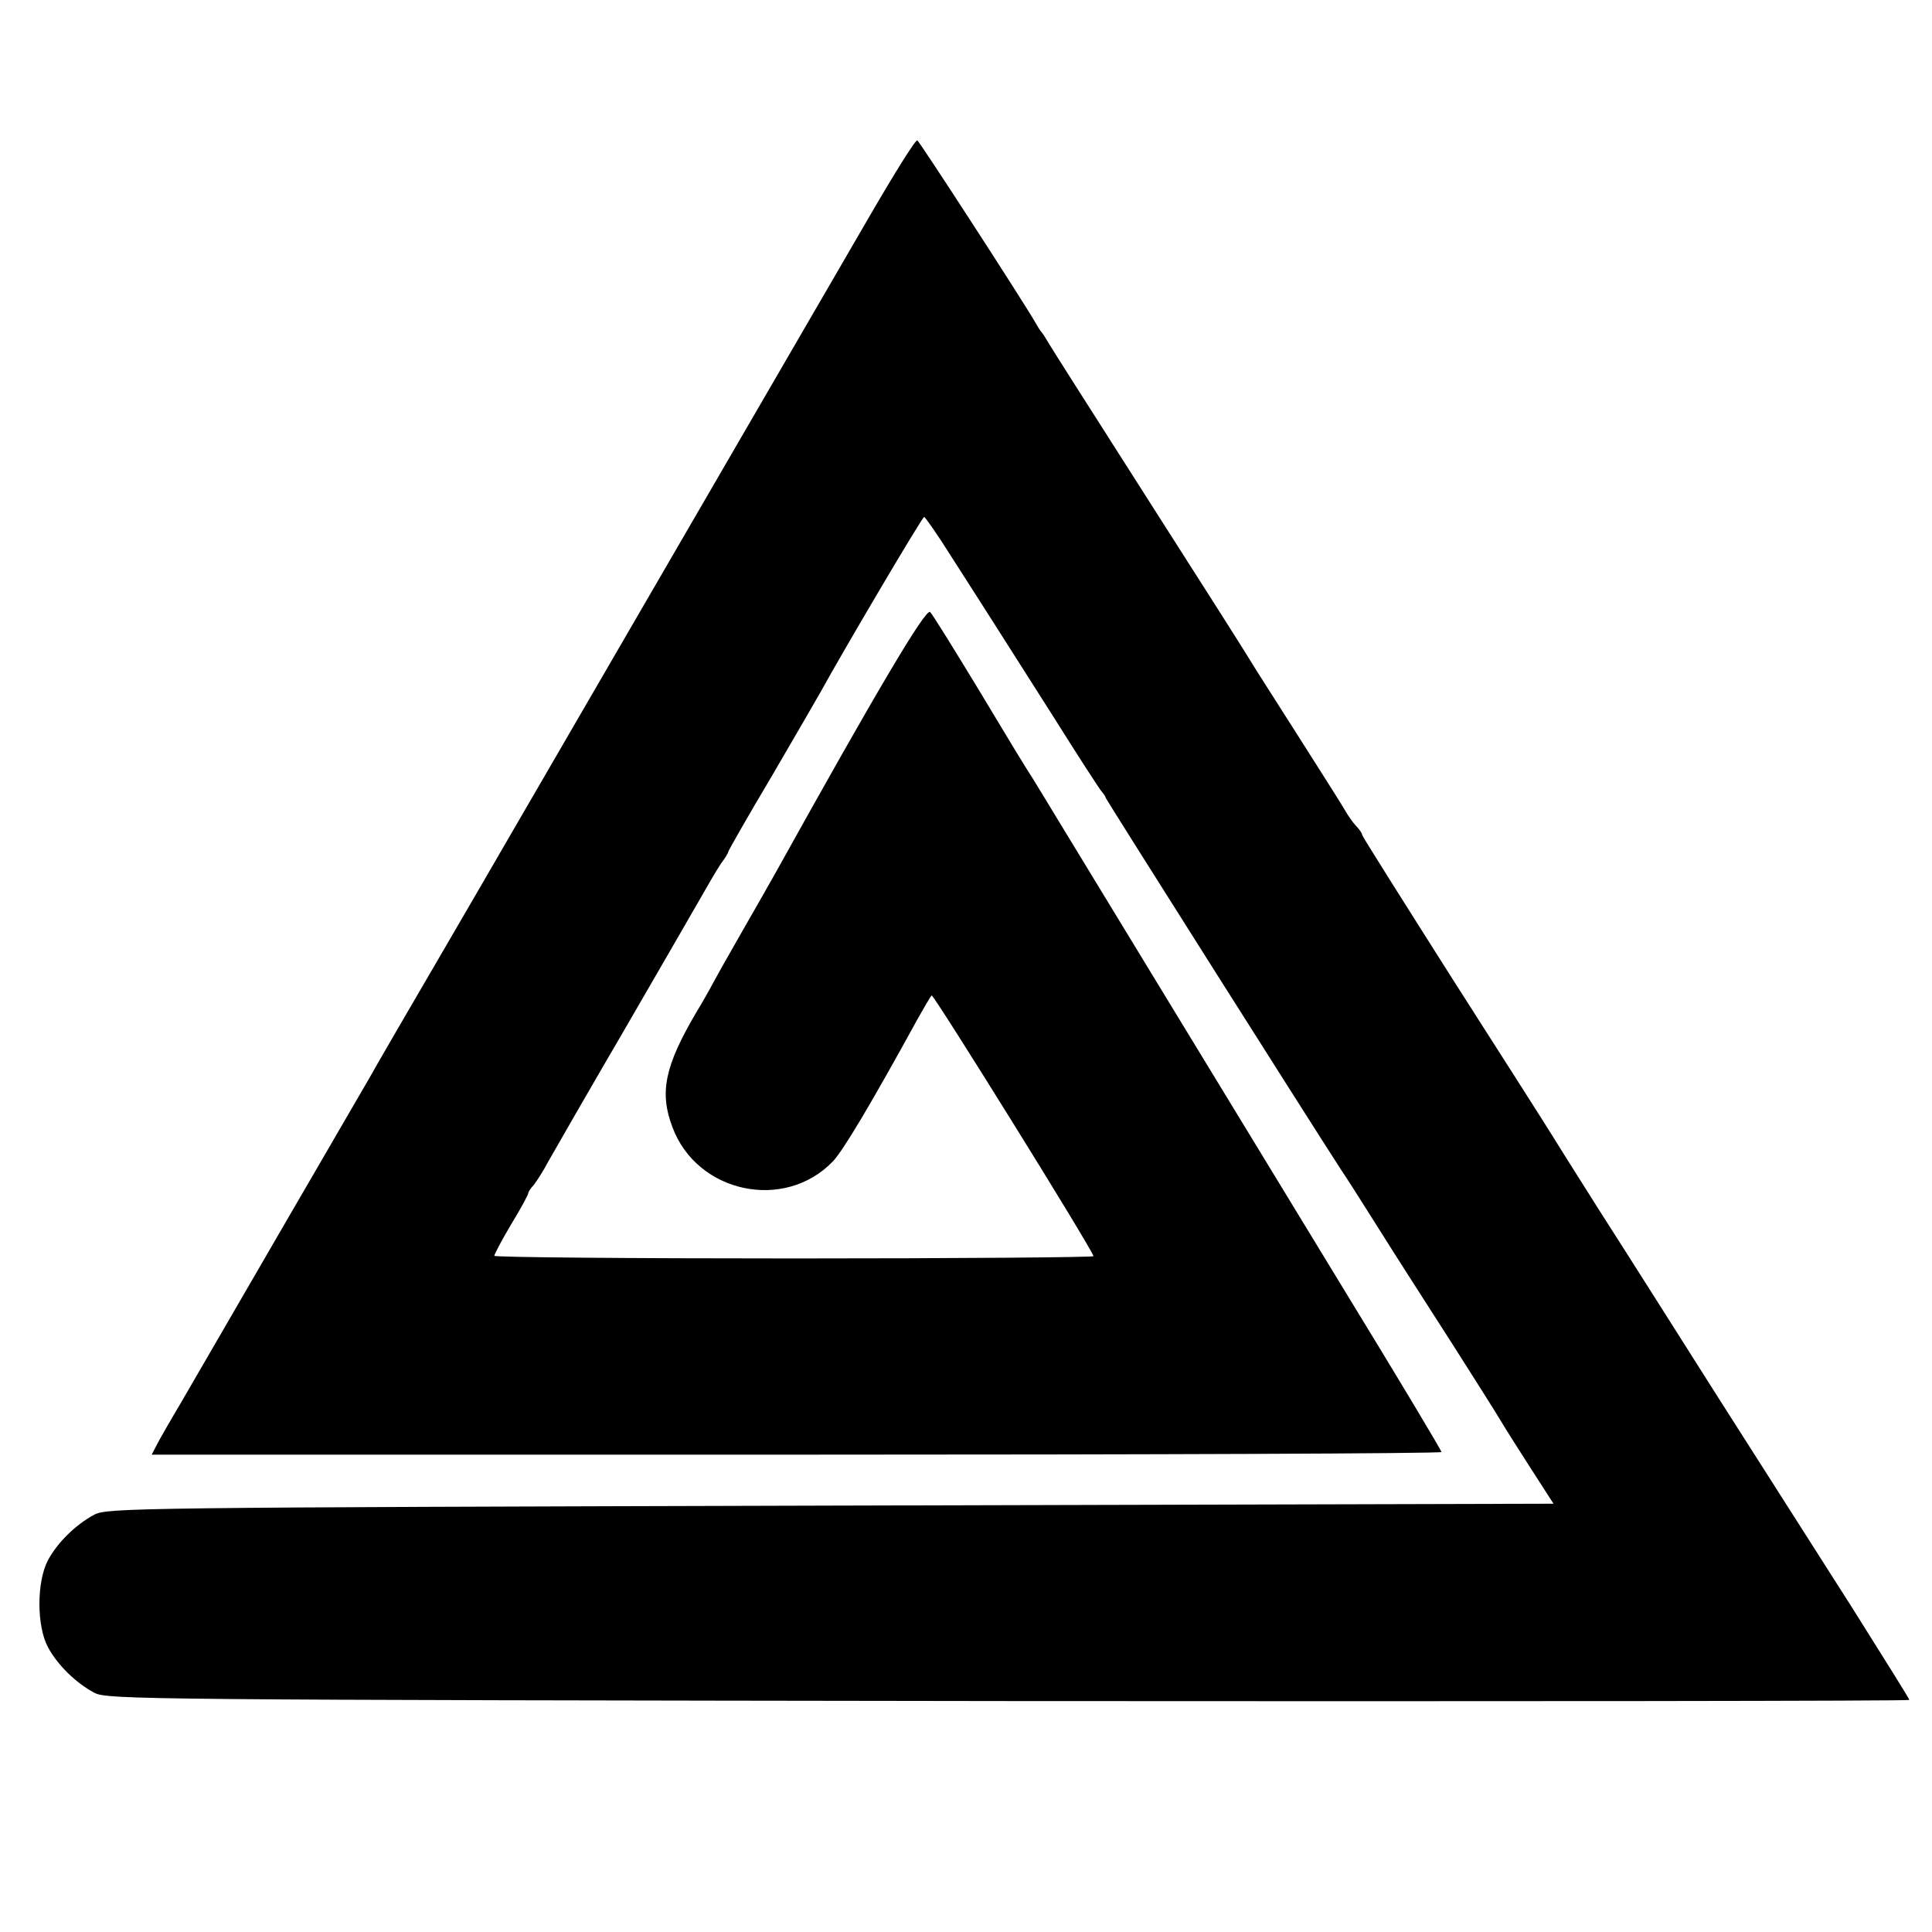 <?xml version="1.0" standalone="no"?>
<!DOCTYPE svg PUBLIC "-//W3C//DTD SVG 20010904//EN"
 "http://www.w3.org/TR/2001/REC-SVG-20010904/DTD/svg10.dtd">
<svg version="1.0" xmlns="http://www.w3.org/2000/svg"
 width="512pt" height="512pt" viewBox="0 0 512 512"
 preserveAspectRatio="xMidYMid meet">
<g transform="translate(0,512) scale(0.1,-0.1)"
fill="#000000" stroke="none">
<path d="M2305 4548 c-110 -189 -658 -1134 -855 -1473 -48 -82 -169 -292 -270
-465 -101 -173 -191 -328 -200 -345 -21 -36 -431 -742 -502 -865 -28 -47 -56
-96 -63 -110 l-13 -25 1709 0 c940 0 1709 3 1709 7 0 4 -113 193 -252 420
-138 227 -357 586 -486 798 -129 212 -255 419 -280 460 -25 41 -55 91 -67 110
-13 19 -76 123 -140 230 -65 107 -123 201 -130 208 -11 12 -143 -211 -408
-688 -14 -25 -56 -99 -94 -165 -38 -66 -72 -127 -76 -135 -4 -8 -23 -42 -43
-75 -82 -140 -97 -210 -62 -302 65 -175 297 -224 425 -91 27 28 101 152 225
378 17 30 33 58 37 62 4 5 416 -657 429 -691 1 -3 -356 -6 -793 -6 -437 0
-795 3 -795 7 0 4 20 42 45 84 25 41 45 78 45 82 0 3 6 13 14 21 7 9 25 36 38
61 14 25 107 187 208 360 100 173 194 335 208 360 14 25 33 57 43 72 11 14 19
28 19 31 0 2 52 94 117 203 64 110 121 208 127 219 61 111 270 465 275 465 3
0 37 -49 74 -108 38 -59 87 -136 110 -172 23 -36 94 -148 159 -250 64 -102
121 -190 127 -197 6 -7 11 -14 11 -17 0 -3 546 -866 624 -986 13 -19 50 -77
82 -128 90 -143 105 -165 215 -337 56 -88 113 -178 126 -200 13 -22 50 -80 82
-130 l58 -90 -1916 -5 c-1844 -5 -1917 -6 -1951 -24 -49 -26 -98 -74 -123
-121 -30 -57 -30 -174 0 -230 25 -47 74 -95 123 -121 34 -18 116 -19 2423 -22
1313 -1 2387 0 2387 3 0 3 -69 113 -152 245 -84 132 -244 383 -355 557 -111
175 -252 398 -315 496 -62 98 -120 190 -129 205 -9 15 -125 197 -258 405 -132
208 -241 381 -241 384 0 4 -7 15 -17 25 -9 10 -21 27 -27 38 -6 11 -63 101
-126 200 -63 99 -122 191 -130 205 -8 14 -127 201 -265 417 -137 215 -257 403
-265 417 -8 14 -17 28 -20 31 -3 3 -10 14 -16 25 -34 59 -307 480 -313 483 -5
2 -61 -88 -126 -200z"/>
</g>
</svg>

